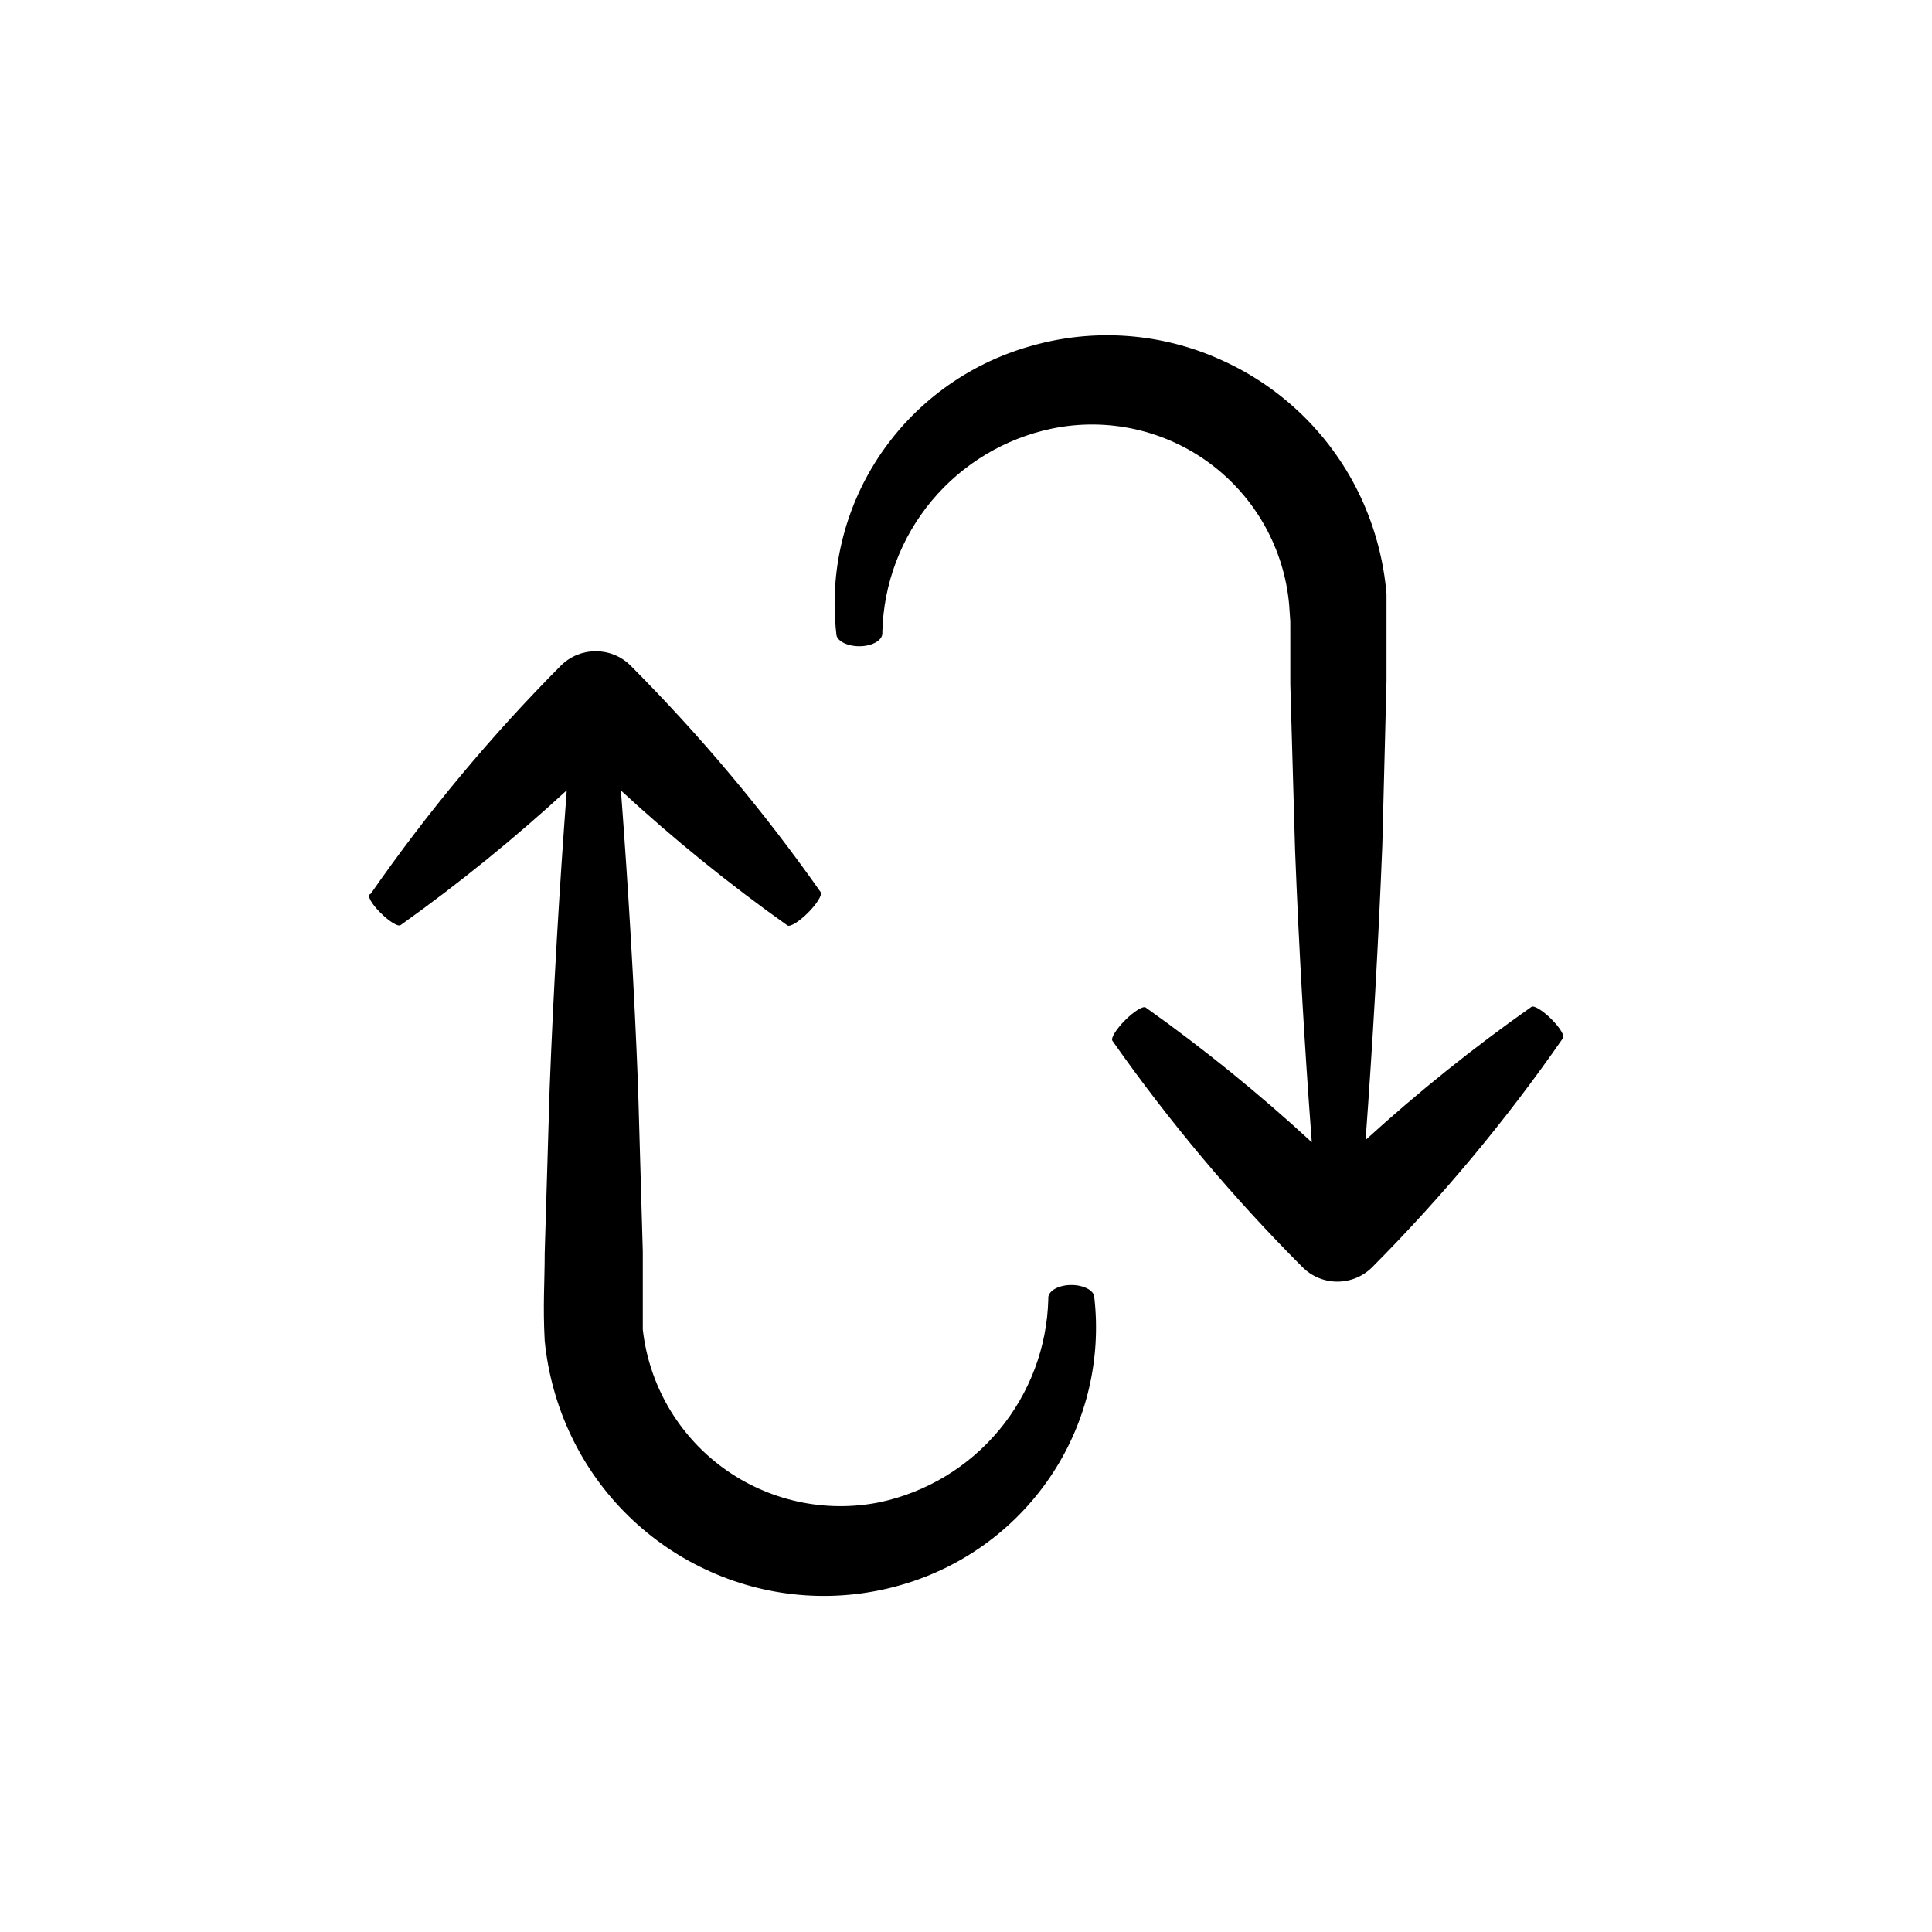 <?xml version="1.0" encoding="UTF-8"?>
<!-- Uploaded to: ICON Repo, www.svgrepo.com, Generator: ICON Repo Mixer Tools -->
<svg fill="#000000" width="800px" height="800px" version="1.1" viewBox="144 144 512 512" xmlns="http://www.w3.org/2000/svg">
 <g>
  <path d="m555.17 414.11c-2.316-2.316-4.684-3.777-5.34-3.273-15.371 10.82-30.043 22.598-43.934 35.266 1.914-25.996 3.391-52.027 4.434-78.09l1.109-43.582v-23.078 0.004c-0.75-8.809-3.035-17.418-6.75-25.441-7.5-16.125-20.531-29.031-36.73-36.375-15.984-7.356-34.09-8.695-50.984-3.777-16.566 4.691-30.883 15.211-40.305 29.621-9 13.773-12.902 30.258-11.031 46.605 0 1.812 2.82 3.273 6.098 3.273 3.273 0 5.945-1.461 6.098-3.273v-0.504h-0.004c0.312-12.746 4.93-25.008 13.098-34.797 8.168-9.785 19.41-16.523 31.891-19.113 14.645-3.016 29.879 0.359 41.875 9.277 12 8.918 19.621 22.535 20.949 37.426l0.301 4.434 0.004 5.644v10.934l1.258 43.883c1.008 25.863 2.484 51.707 4.434 77.535-13.902-12.832-28.609-24.762-44.031-35.723-0.707-0.453-3.125 1.059-5.441 3.375-2.316 2.316-3.828 4.734-3.375 5.441 15.039 21.414 31.895 41.488 50.379 60.004 2.449 2.461 5.777 3.84 9.246 3.84s6.797-1.379 9.246-3.84c18.523-18.645 35.383-38.871 50.379-60.457 0.906-0.555-0.555-2.922-2.871-5.238z"/>
  <path d="m244.82 385.89c2.316 2.316 4.684 3.777 5.34 3.273v0.004c15.402-10.984 30.109-22.914 44.035-35.723-1.965 26.301-3.527 52.648-4.535 78.996l-1.309 43.73c0 7.609-0.504 13.703 0 23.125v0.004c0.859 8.738 3.231 17.262 7 25.188 7.625 16.027 20.723 28.801 36.93 36.023 15.996 7.168 34.023 8.383 50.836 3.426 16.441-4.785 30.617-15.316 39.953-29.672 8.93-13.746 12.793-30.168 10.93-46.453 0-1.812-2.82-3.273-6.098-3.273-3.273 0-5.945 1.461-6.098 3.273v0.504h0.004c-0.324 12.691-4.914 24.906-13.031 34.668s-19.285 16.504-31.707 19.141c-14.477 2.898-29.504-0.406-41.43-9.113-11.922-8.703-19.648-22.012-21.293-36.684v-20.66l-1.258-43.73c-1.008-26.148-2.57-52.297-4.535-78.441 13.938 12.848 28.676 24.797 44.133 35.77 0.707 0.453 3.125-1.059 5.441-3.375 2.316-2.316 3.828-4.734 3.375-5.441-15.051-21.414-31.906-41.508-50.383-60.051-5.109-5.094-13.375-5.094-18.488 0-18.523 18.645-35.379 38.875-50.383 60.457-1.207 0.352 0.254 2.719 2.57 5.035z"/>
 </g>
</svg>